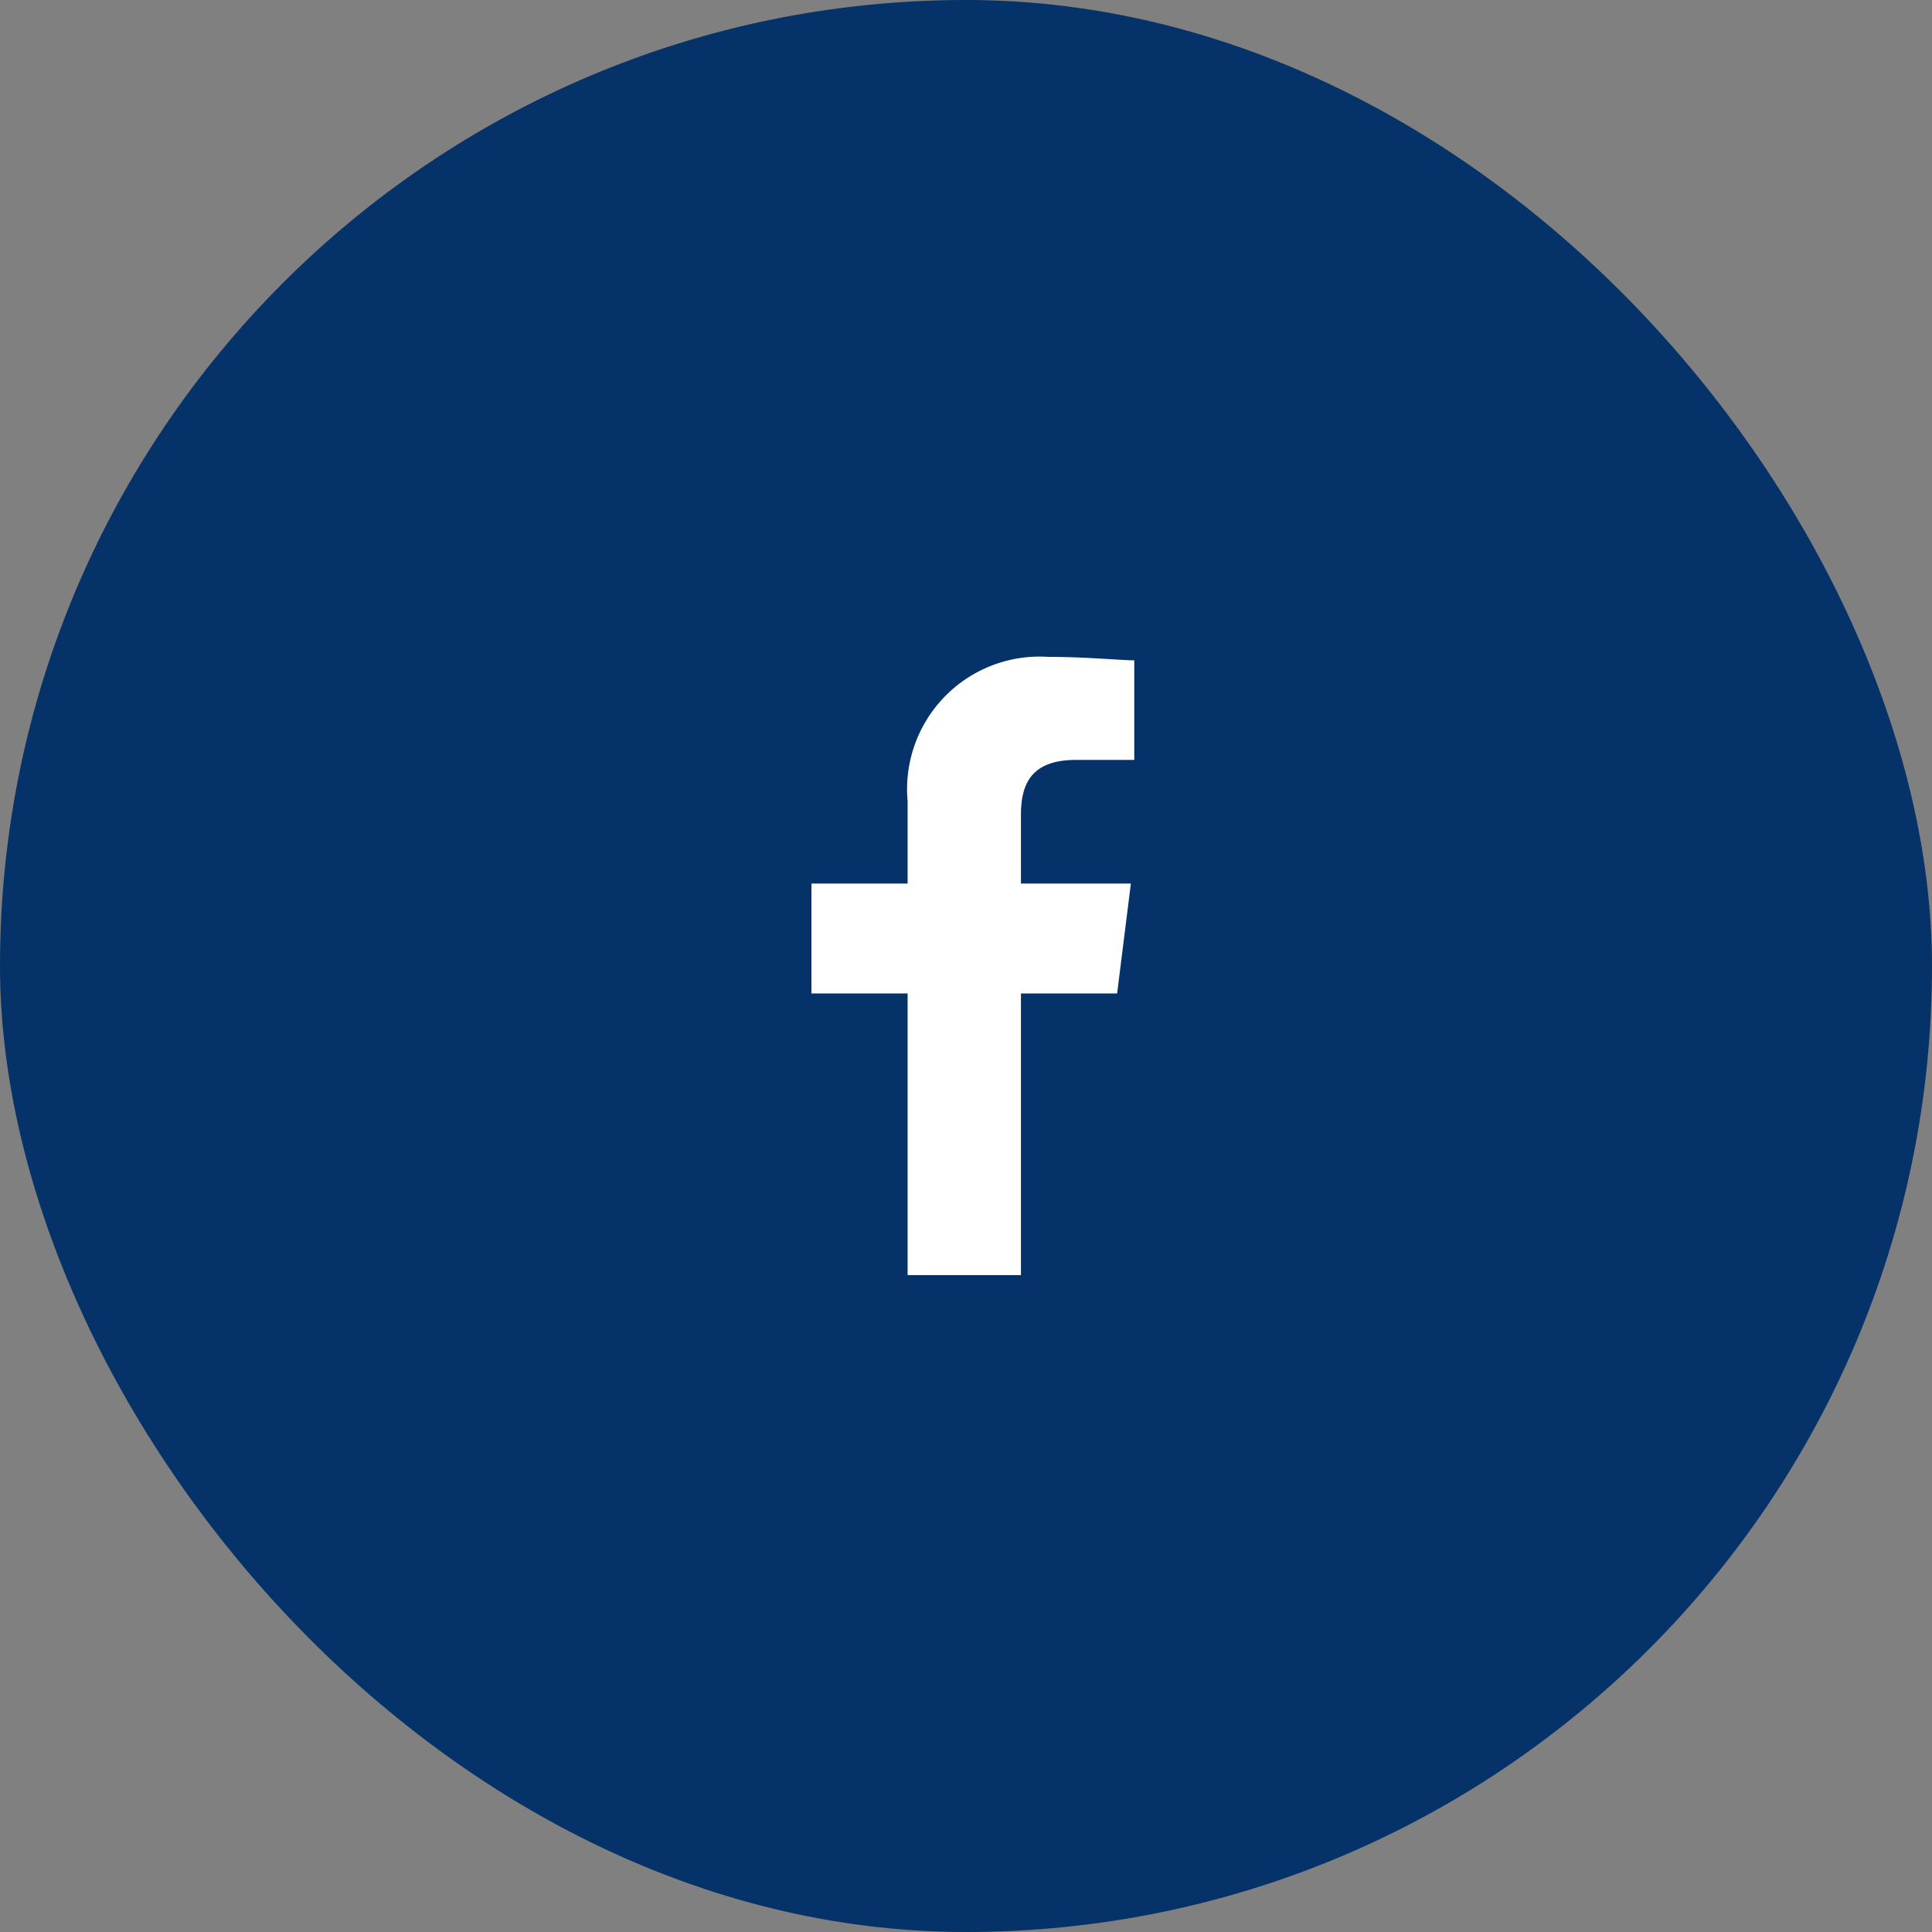 <svg xmlns="http://www.w3.org/2000/svg" width="50" height="50" viewBox="0 0 50 50">
  <rect x="0" y="0" width="50" height="50" fill="#808080" stroke="none"/>
  <g id="Grupo_959" data-name="Grupo 959" transform="translate(-321 -888)">
    <rect id="Rectángulo_1680" data-name="Rectángulo 1680" width="50" height="50" rx="25" transform="translate(321 888)" fill="#043269"/>
    <path id="Trazado_308" data-name="Trazado 308" d="M85.422,16V8.711h2.489l.356-2.844H85.422V4.089c0-.8.267-1.422,1.422-1.422h1.511V.089C88,.089,87.111,0,86.133,0a3.431,3.431,0,0,0-3.644,3.733V5.867H80V8.711h2.489V16Z" transform="translate(262 905)" fill="#fff" fill-rule="evenodd"/>
  </g>
</svg>
